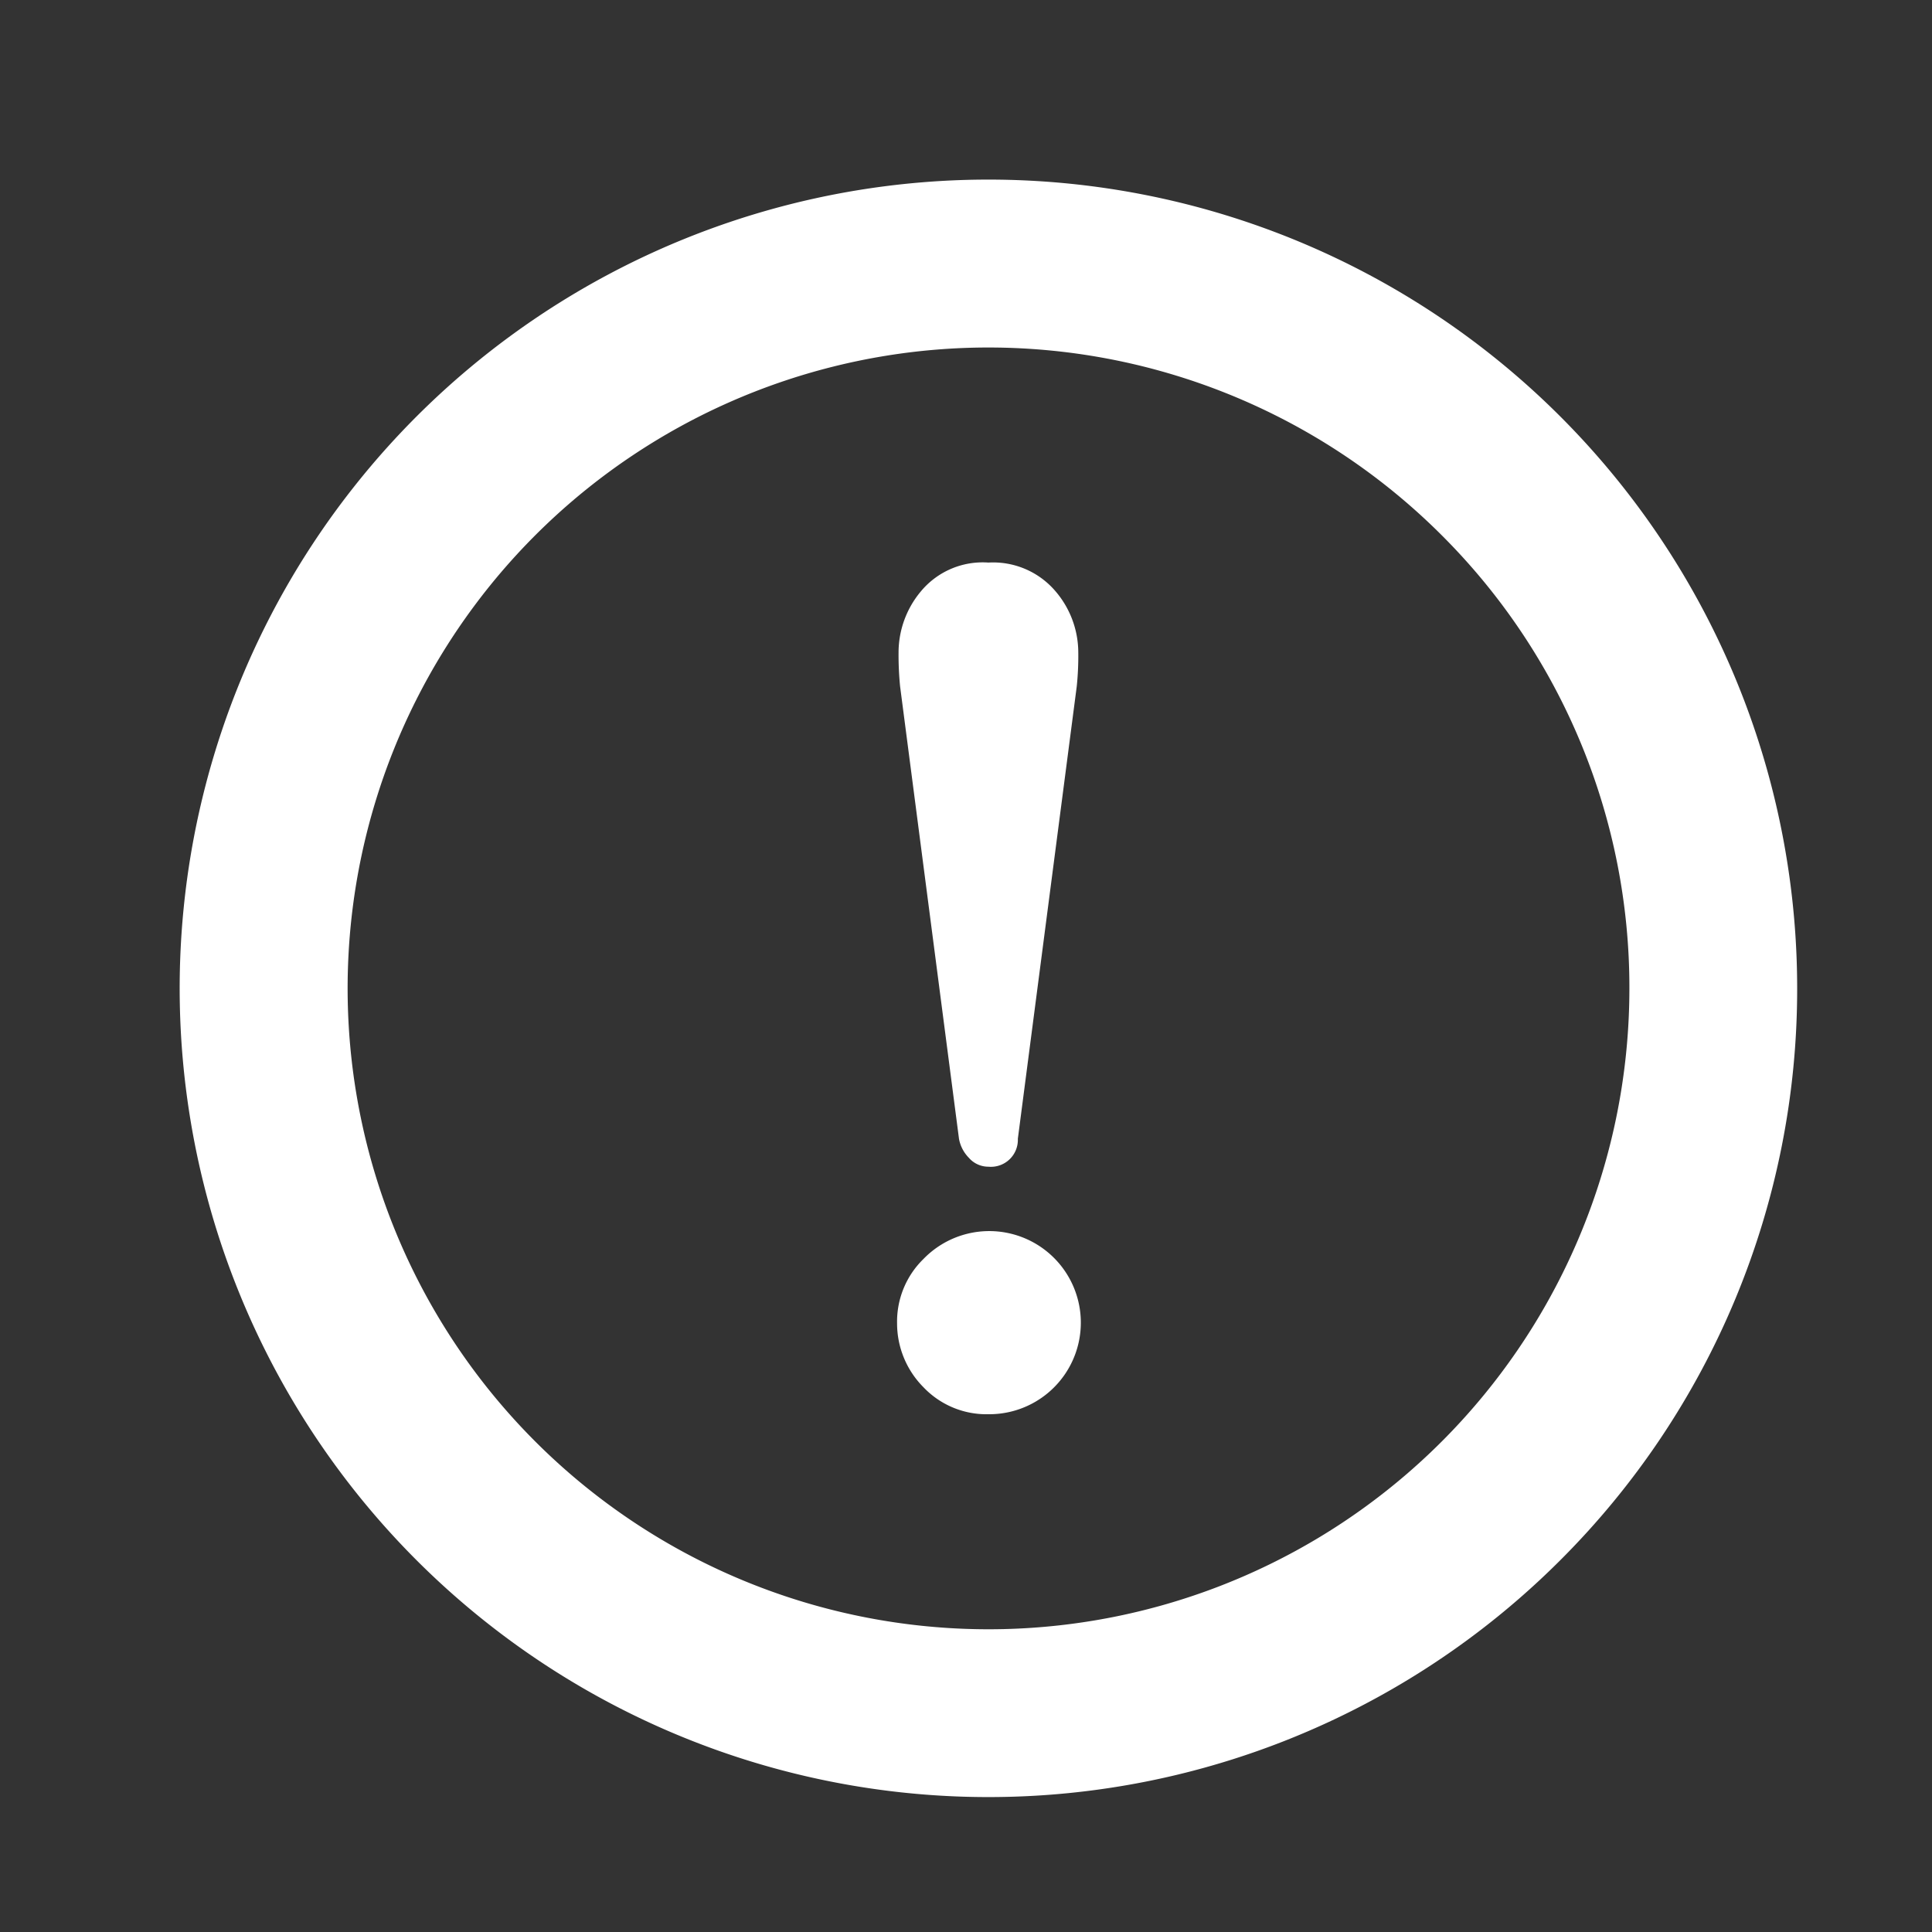 <svg xmlns="http://www.w3.org/2000/svg" width="43" height="43" viewBox="0 0 43 43"><rect x="0" y="0" width="43" height="43" fill="#333333" stroke="none"/><g transform="translate(-733 -518)"><path d="M30.727,30.727A18,18,0,1,1,36,18,17.953,17.953,0,0,1,30.727,30.727ZM28.087,7.912A14.264,14.264,0,1,0,32.266,18,14.209,14.209,0,0,0,28.087,7.912ZM18,27.477a1.934,1.934,0,0,1-1.445-.6,2.016,2.016,0,0,1-.588-1.427,1.946,1.946,0,0,1,.588-1.429A2.038,2.038,0,1,1,18,27.477Zm.655-6.131a.6.6,0,0,1-.655.622.575.575,0,0,1-.437-.2.806.806,0,0,1-.218-.421L16.034,11.277A7.155,7.155,0,0,1,16,10.521a2.12,2.12,0,0,1,.5-1.362A1.787,1.787,0,0,1,18,8.522a1.822,1.822,0,0,1,1.478.621A2.1,2.1,0,0,1,20,10.521a6.557,6.557,0,0,1-.034.756Z" transform="translate(736.999 521.999)" fill="#fff" fill-rule="evenodd"/><rect width="43" height="43" transform="translate(733 518)" fill="none"/></g></svg>